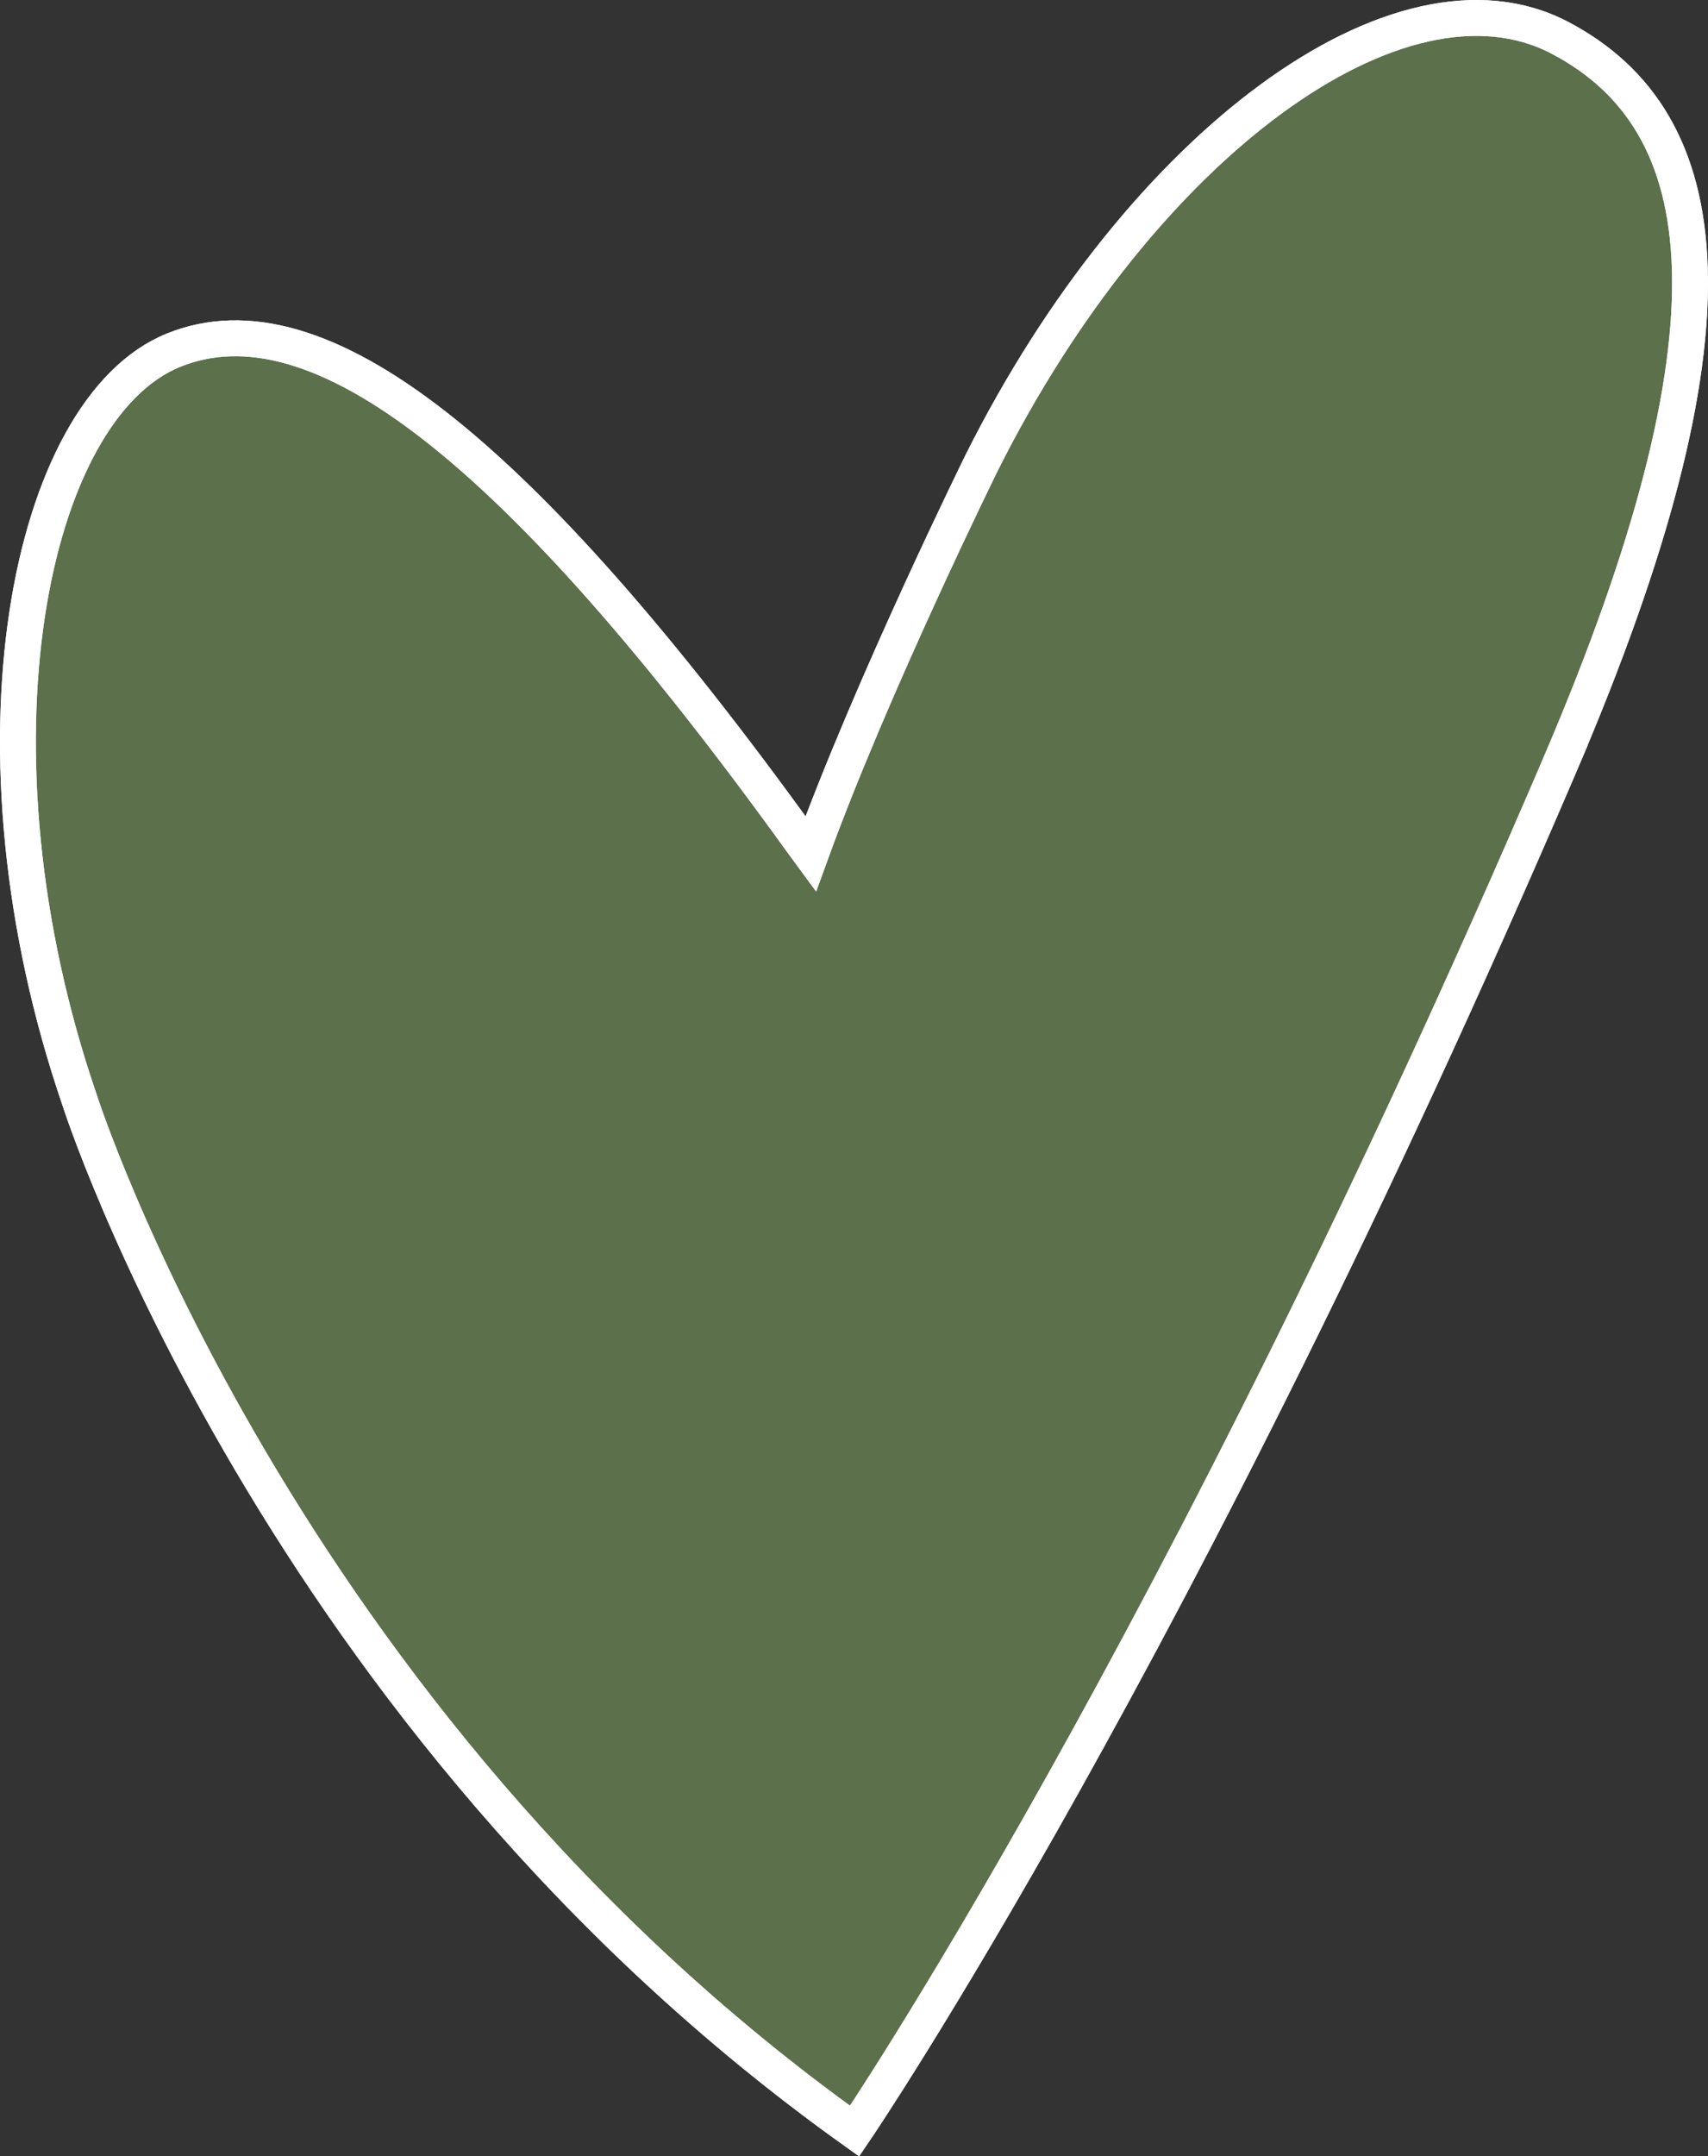 <svg xmlns="http://www.w3.org/2000/svg" id="Ebene_1" viewBox="0 0 476.51 601.26"><rect x="0" y="0" width="476.51" height="601.26" fill="#333333" stroke="none"/><defs><style>.cls-1{fill:#5b704b;}.cls-1,.cls-2{stroke:#fff;stroke-miterlimit:10;stroke-width:10px;}.cls-2{fill:none;}</style></defs><path class="cls-1" d="m435.14,213.36c52.3-121.98,44.5-179.53,0-202.85-44.54-23.34-116.7,29.66-161.18,118.35,0,0-30.72,62.26-47.77,109.24l-2.78-3.79C144.48,124.93,88.76,81.34,48.42,97.64c-40.35,16.3-59.92,110.77-26.2,209.13,0,0,55.09,172.56,216.2,287.45,0,0,90.16-132.38,196.73-380.86"></path><path class="cls-2" d="m435.14,213.36c52.3-121.98,44.5-179.53,0-202.85-44.54-23.34-116.7,29.66-161.18,118.35,0,0-30.72,62.26-47.77,109.24l-2.78-3.79C144.48,124.93,88.76,81.34,48.42,97.64c-40.35,16.3-59.92,110.77-26.2,209.13,0,0,55.09,172.56,216.2,287.45,0,0,90.16-132.38,196.73-380.86Z"></path></svg>
